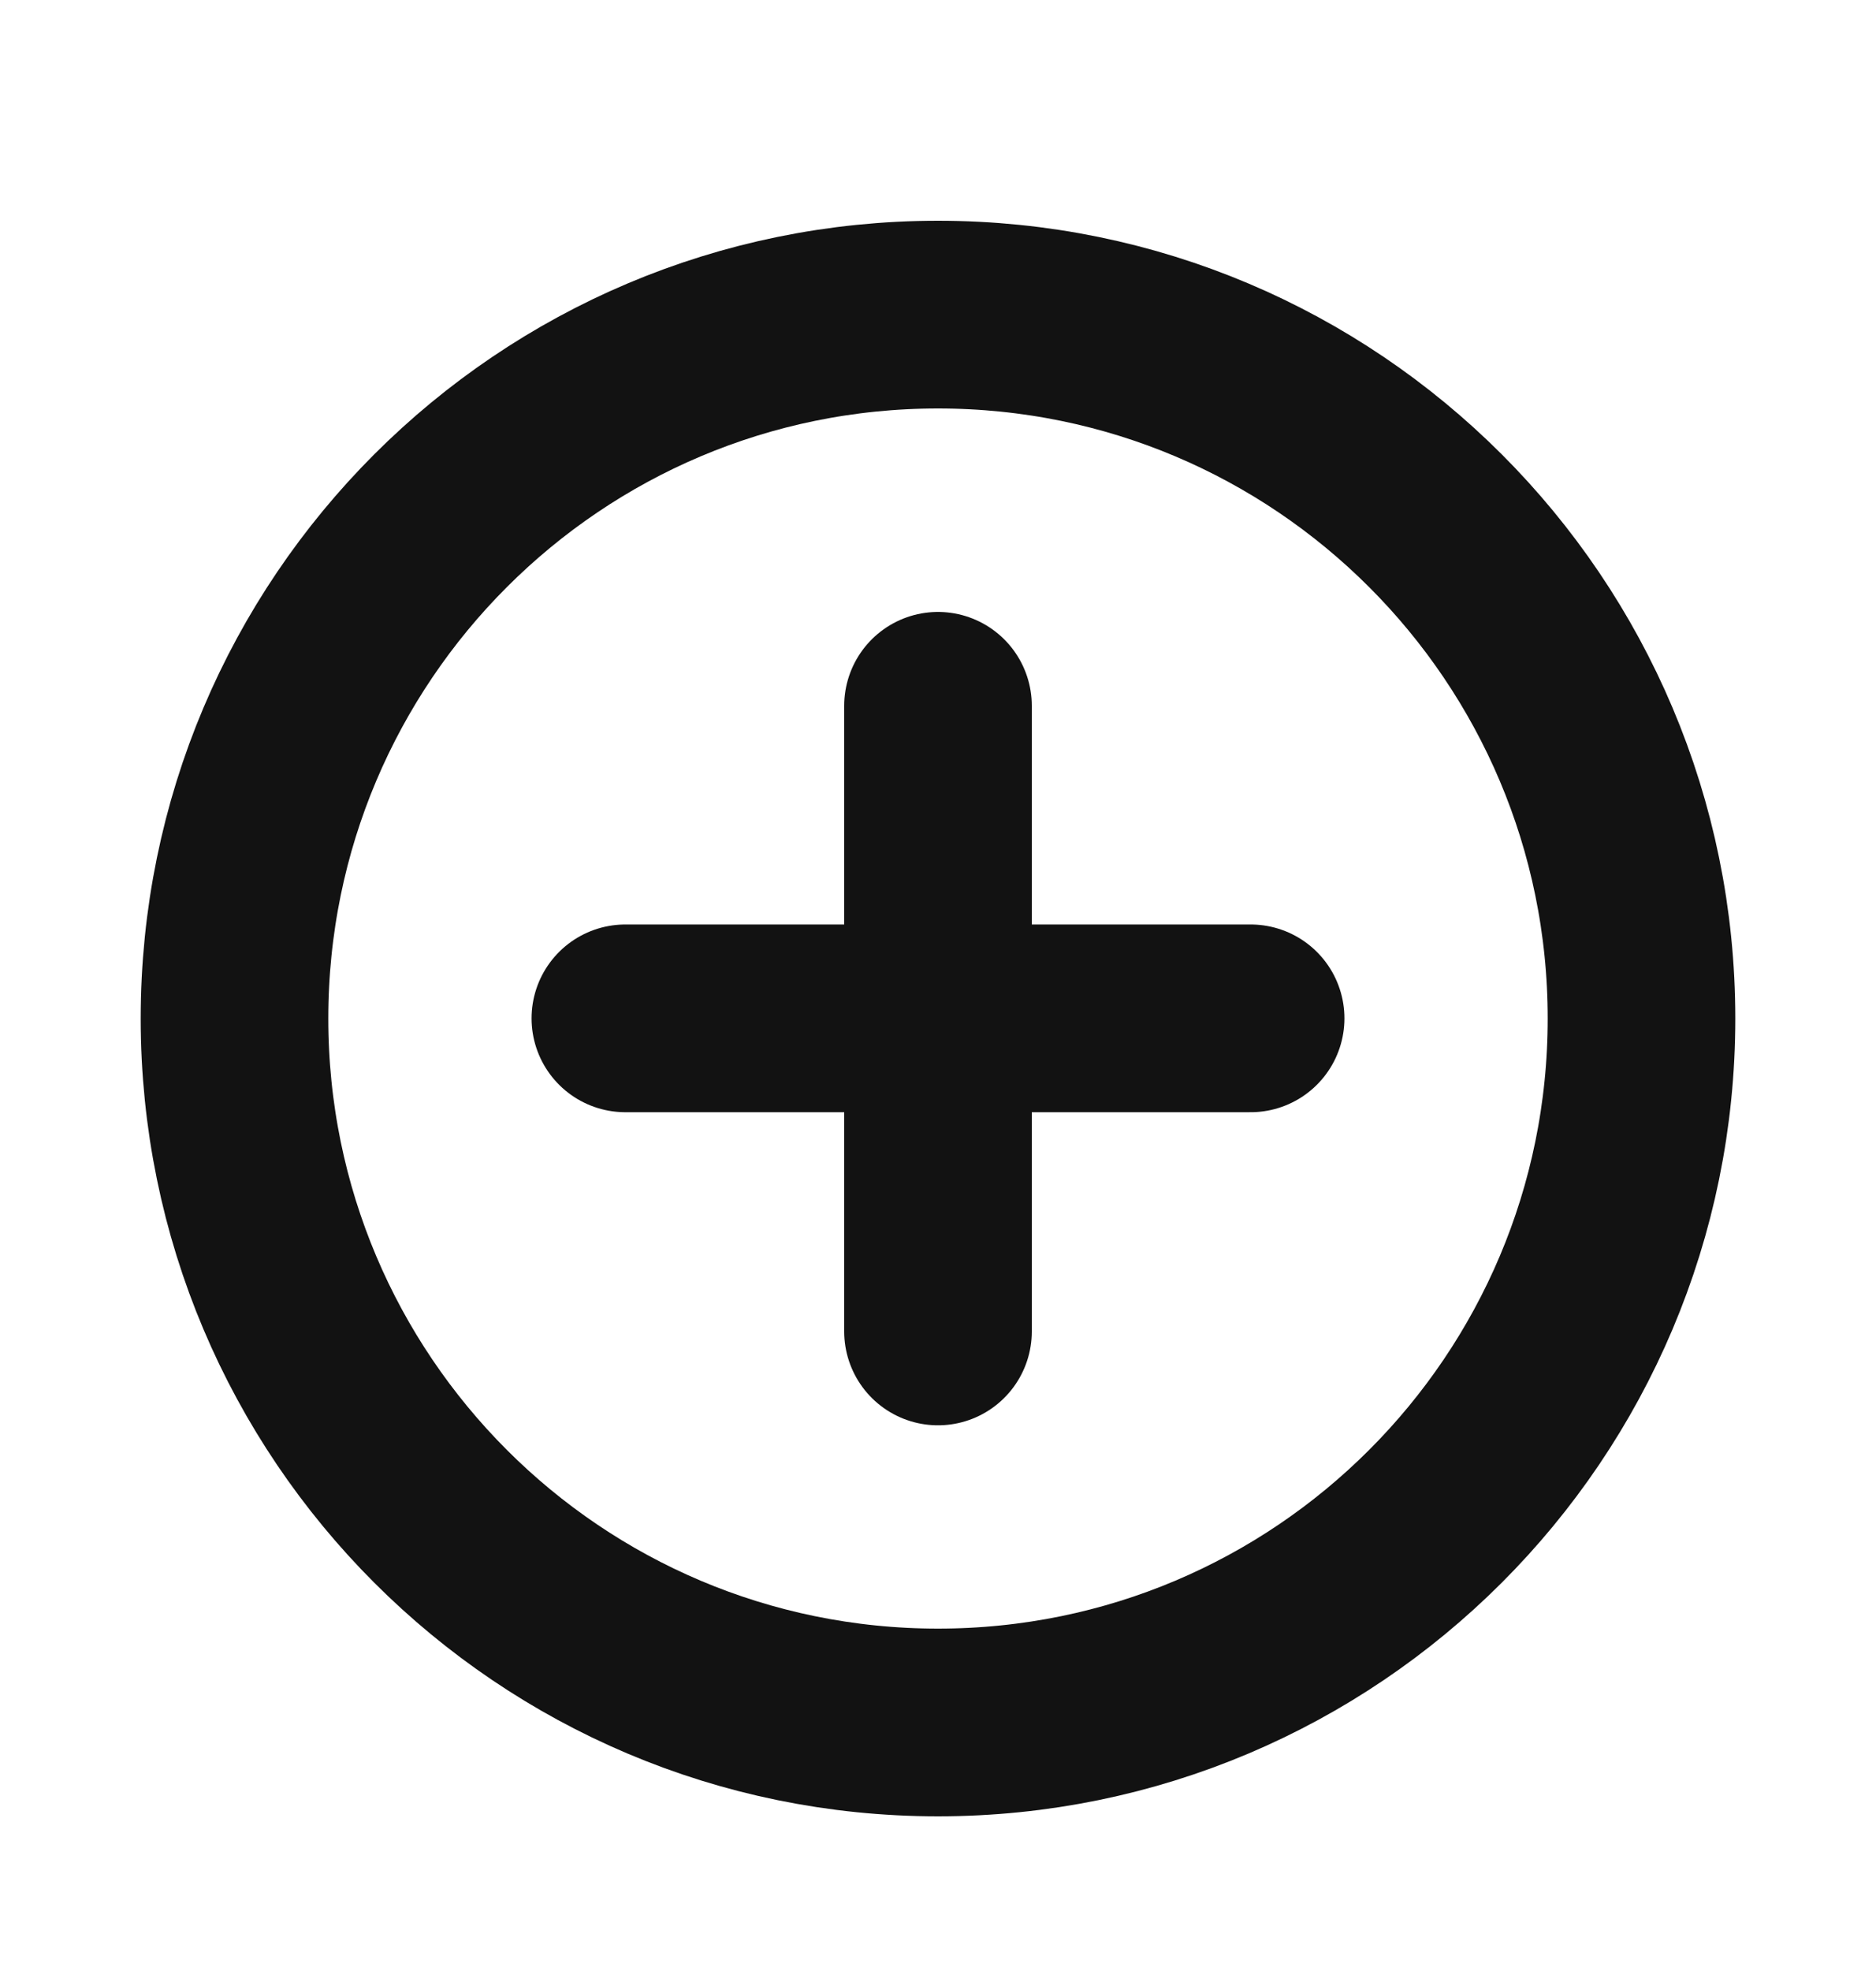 <svg width="20" height="21" viewBox="0 0 20 21" fill="none" xmlns="http://www.w3.org/2000/svg">
<path d="M10 7.52V14.186" stroke="#121212" stroke-width="2" stroke-linecap="round" stroke-linejoin="round"/>
<path d="M13.333 10.85H6.667" stroke="#121212" stroke-width="2" stroke-linecap="round" stroke-linejoin="round"/>
<path fill-rule="evenodd" clip-rule="evenodd" d="M10 18.352V18.352C5.857 18.352 2.5 14.994 2.5 10.852V10.852C2.5 6.709 5.857 3.352 10 3.352V3.352C14.143 3.352 17.5 6.709 17.5 10.852V10.852C17.5 14.994 14.143 18.352 10 18.352Z" stroke="#121212" stroke-width="2" stroke-linecap="round" stroke-linejoin="round"/>
</svg>
